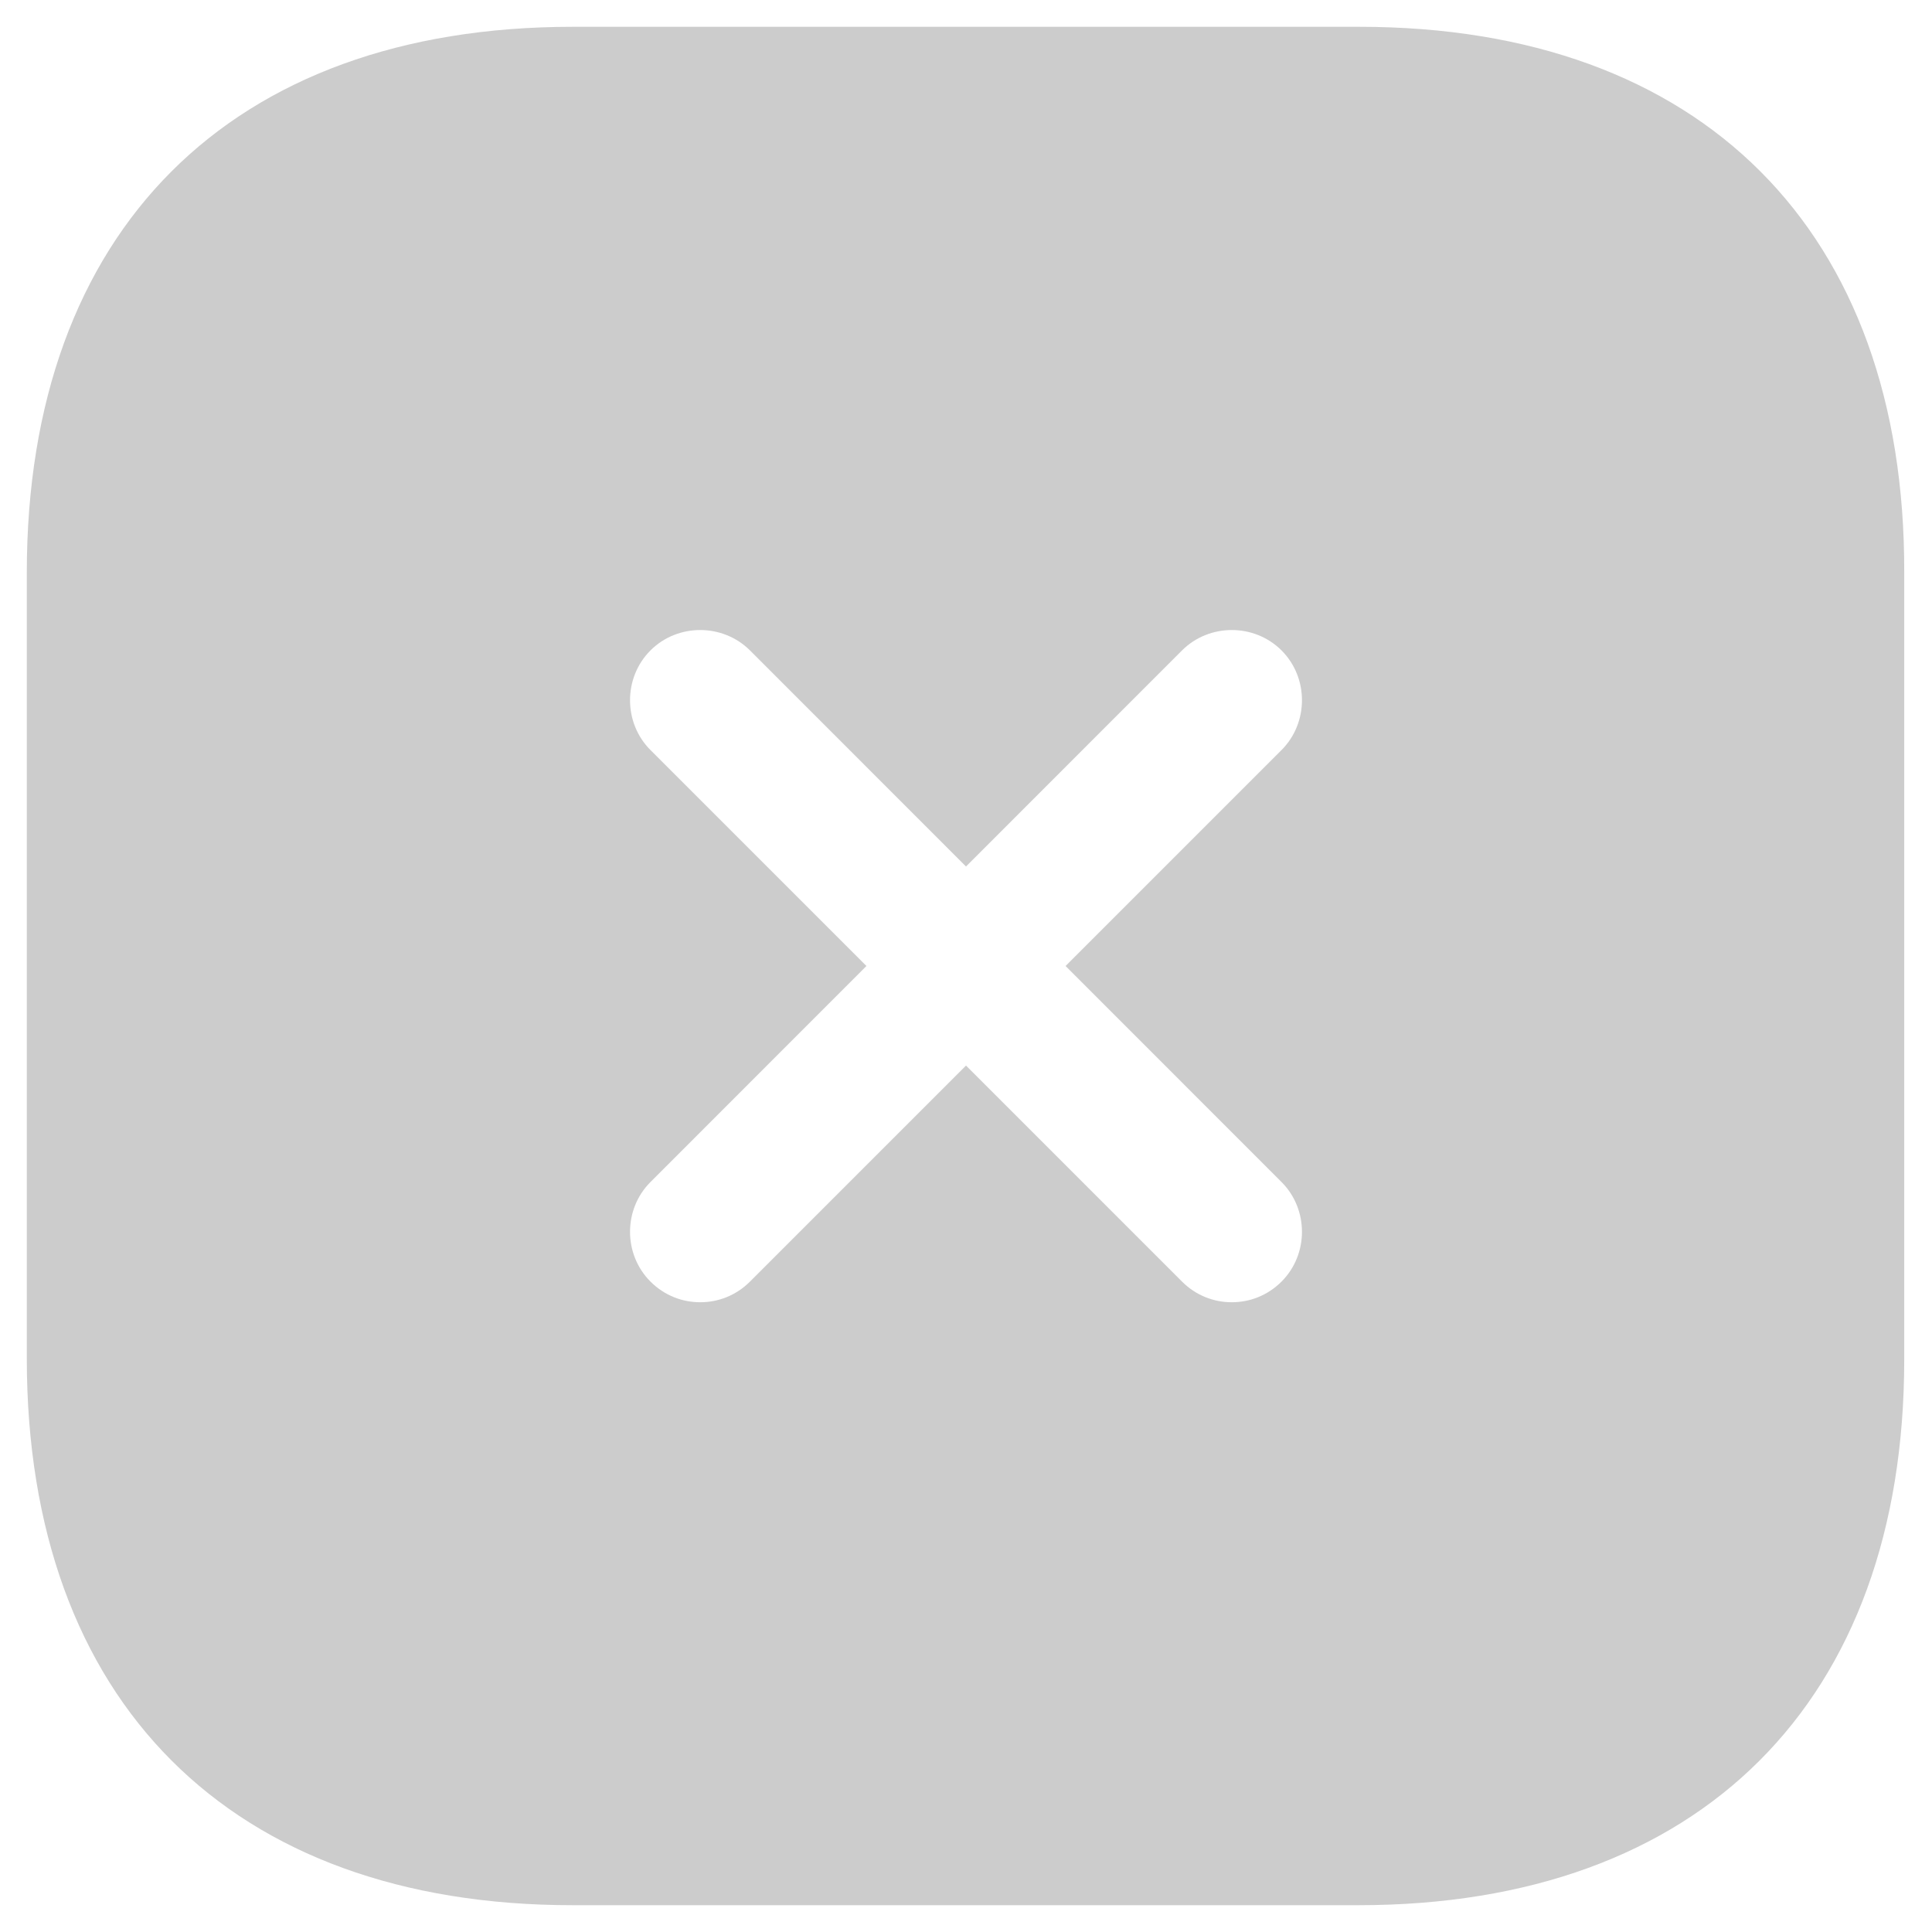 <svg width="24" height="24" viewBox="0 0 24 24" fill="none" xmlns="http://www.w3.org/2000/svg">
<path d="M16.888 0.333H7.112C2.865 0.333 0.333 2.865 0.333 7.112V16.877C0.333 21.135 2.865 23.667 7.112 23.667H16.877C21.123 23.667 23.655 21.135 23.655 16.889V7.112C23.667 2.865 21.135 0.333 16.888 0.333ZM15.92 14.684C16.258 15.022 16.258 15.582 15.92 15.92C15.745 16.095 15.523 16.177 15.302 16.177C15.08 16.177 14.858 16.095 14.683 15.92L12 13.237L9.317 15.92C9.142 16.095 8.92 16.177 8.698 16.177C8.477 16.177 8.255 16.095 8.08 15.92C7.742 15.582 7.742 15.022 8.08 14.684L10.763 12L8.08 9.317C7.742 8.979 7.742 8.418 8.08 8.08C8.418 7.742 8.978 7.742 9.317 8.08L12 10.764L14.683 8.08C15.022 7.742 15.582 7.742 15.92 8.08C16.258 8.418 16.258 8.979 15.92 9.317L13.237 12L15.92 14.684Z" fill="#CCCCCC"/>
</svg>
